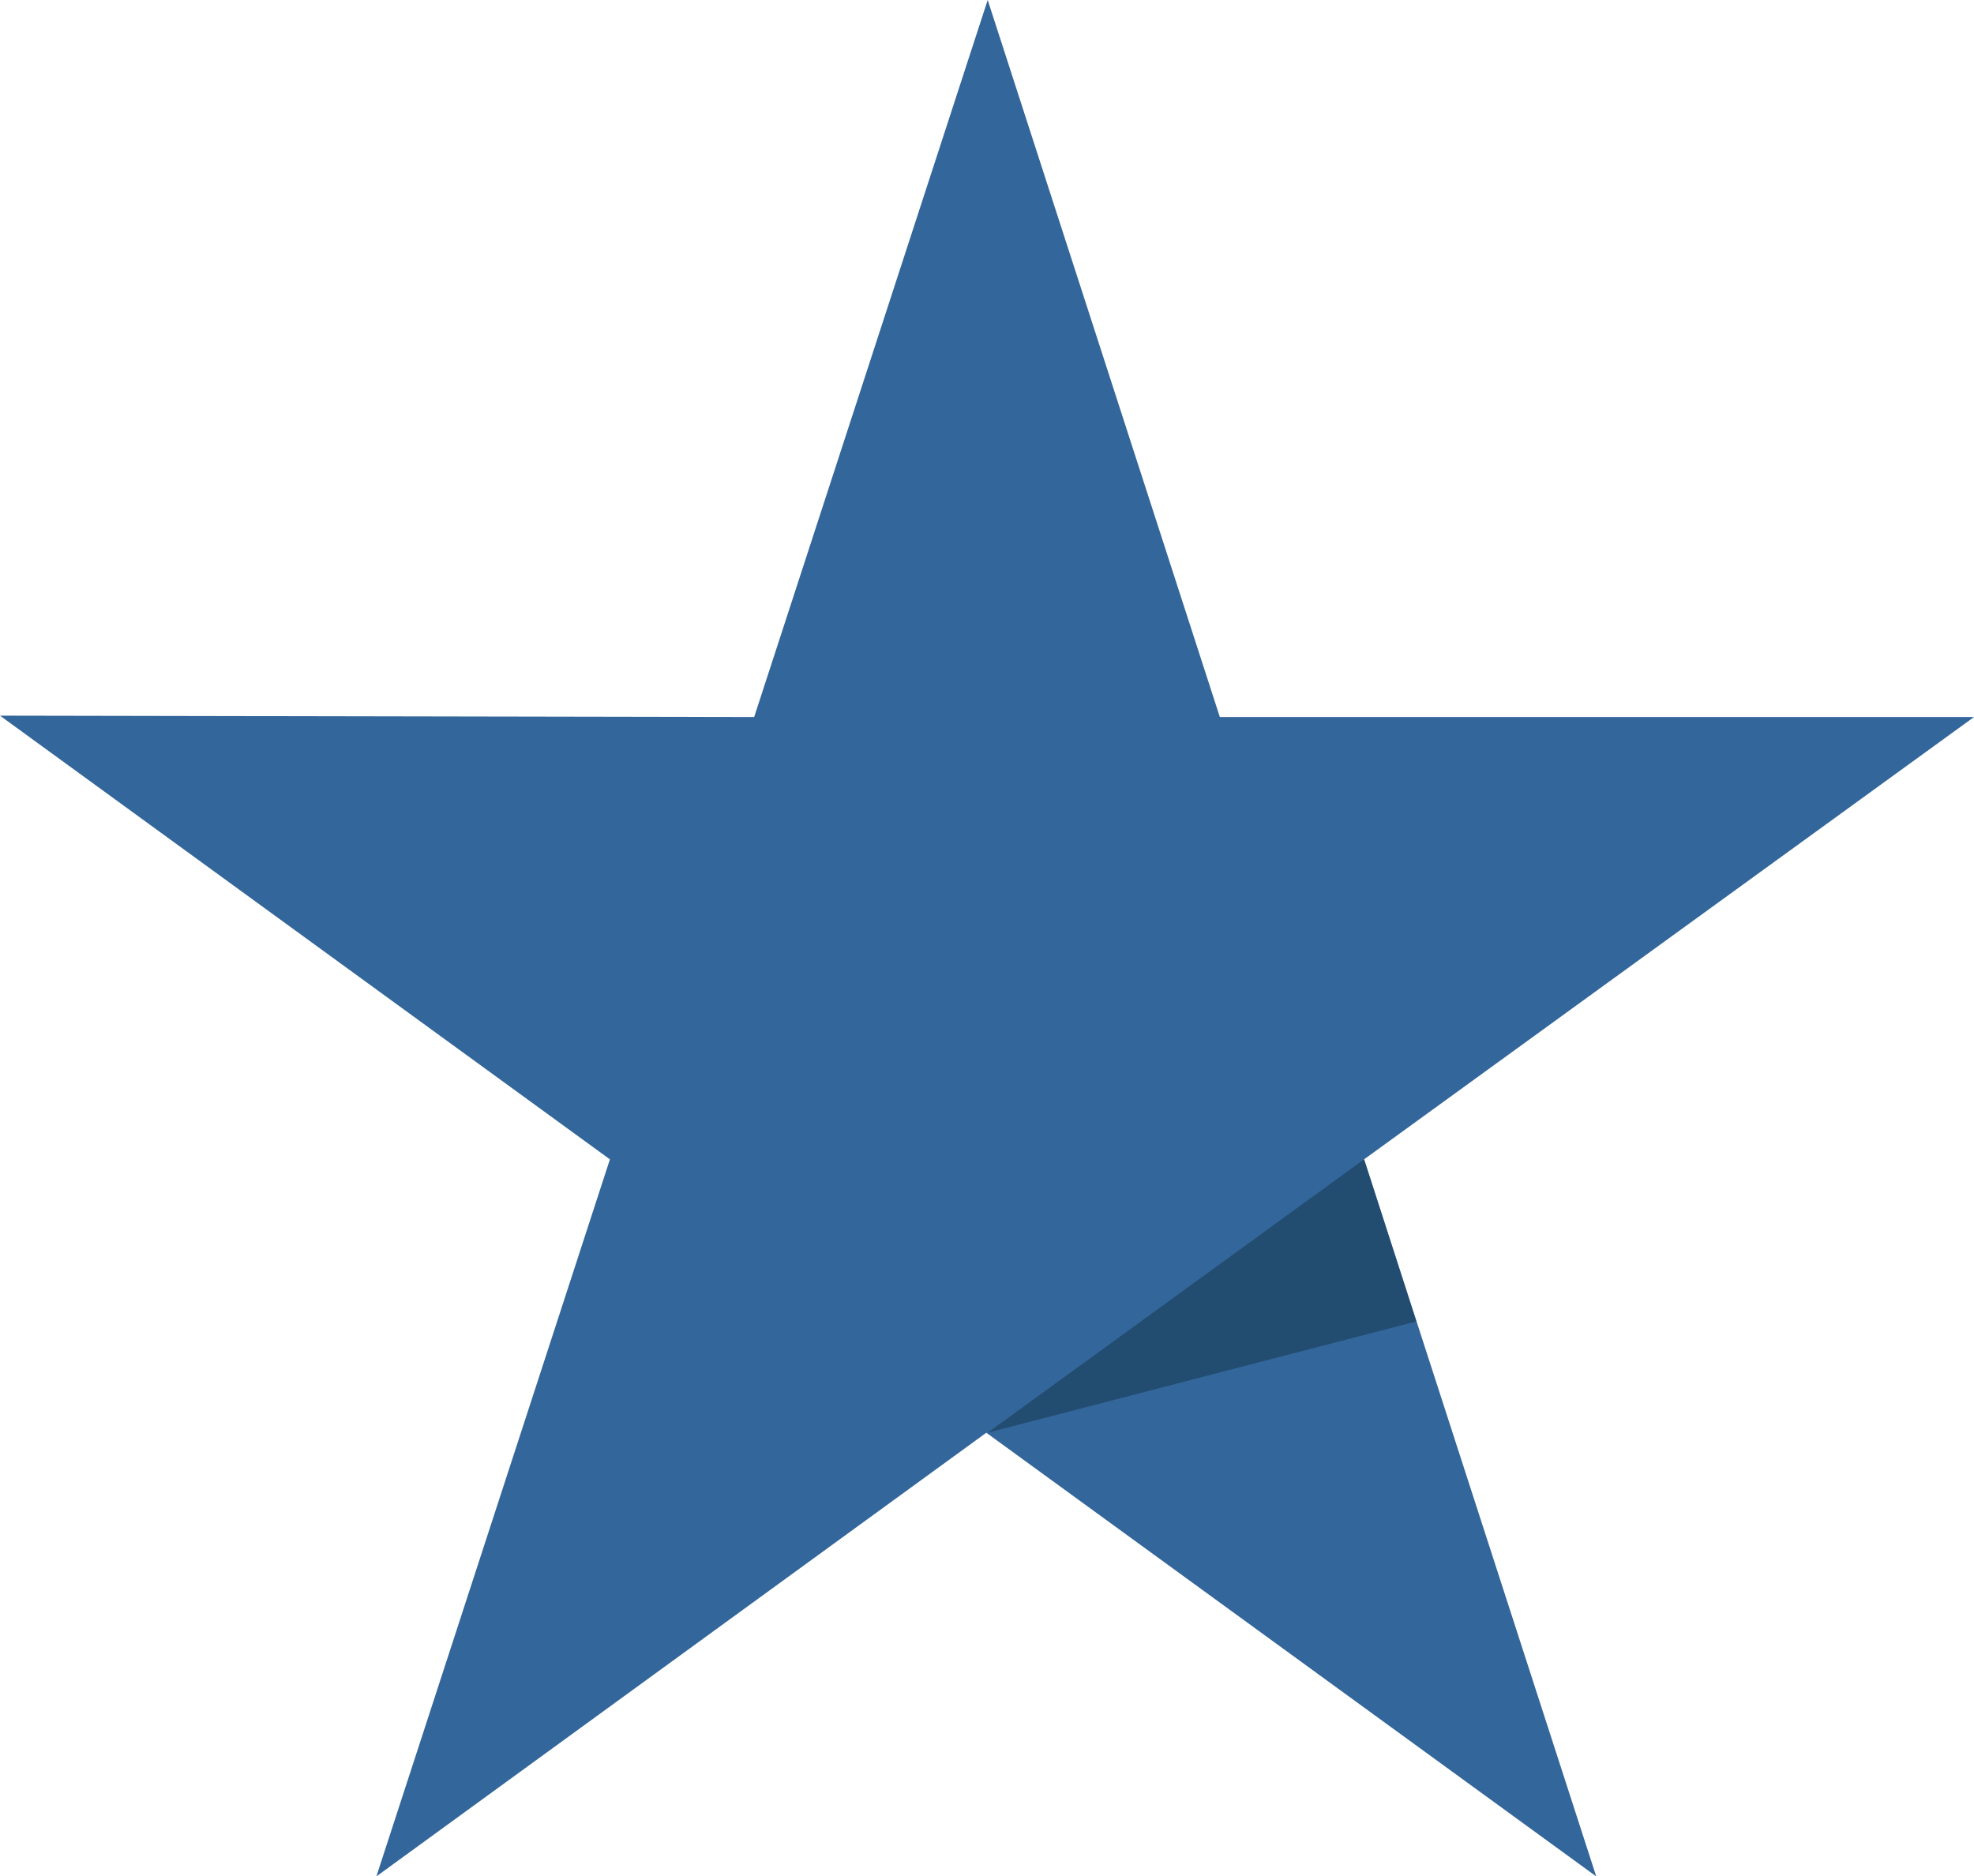 <?xml version="1.0" encoding="utf-8"?>
<!-- Generator: Adobe Illustrator 25.3.1, SVG Export Plug-In . SVG Version: 6.00 Build 0)  -->
<!DOCTYPE svg>
<svg version="1.2" baseProfile="tiny" id="Layer_1" xmlns:x="http://ns.adobe.com/Extensibility/1.0/" xmlns:i="http://ns.adobe.com/AdobeIllustrator/10.0/" xmlns:graph="http://ns.adobe.com/Graphs/1.0/"
	 xmlns="http://www.w3.org/2000/svg" xmlns:xlink="http://www.w3.org/1999/xlink" x="0px" y="0px" viewBox="0 0 5977.8 5682.4"
	 overflow="visible" xml:space="preserve">
<path fill="#33669A" d="M5977.8,2171.5H3694L2991,0l-707.2,2171.5L0,2167.3L1847,3511l-707.2,2171.5l1847-1343.6l1847,1343.6
	l-703-2171.5L5977.8,2171.5z"/>
<path fill="#234C71" d="M4288.9,4001.8L4130.8,3511L2991,4338.8L4288.9,4001.8z"/>
</svg>
